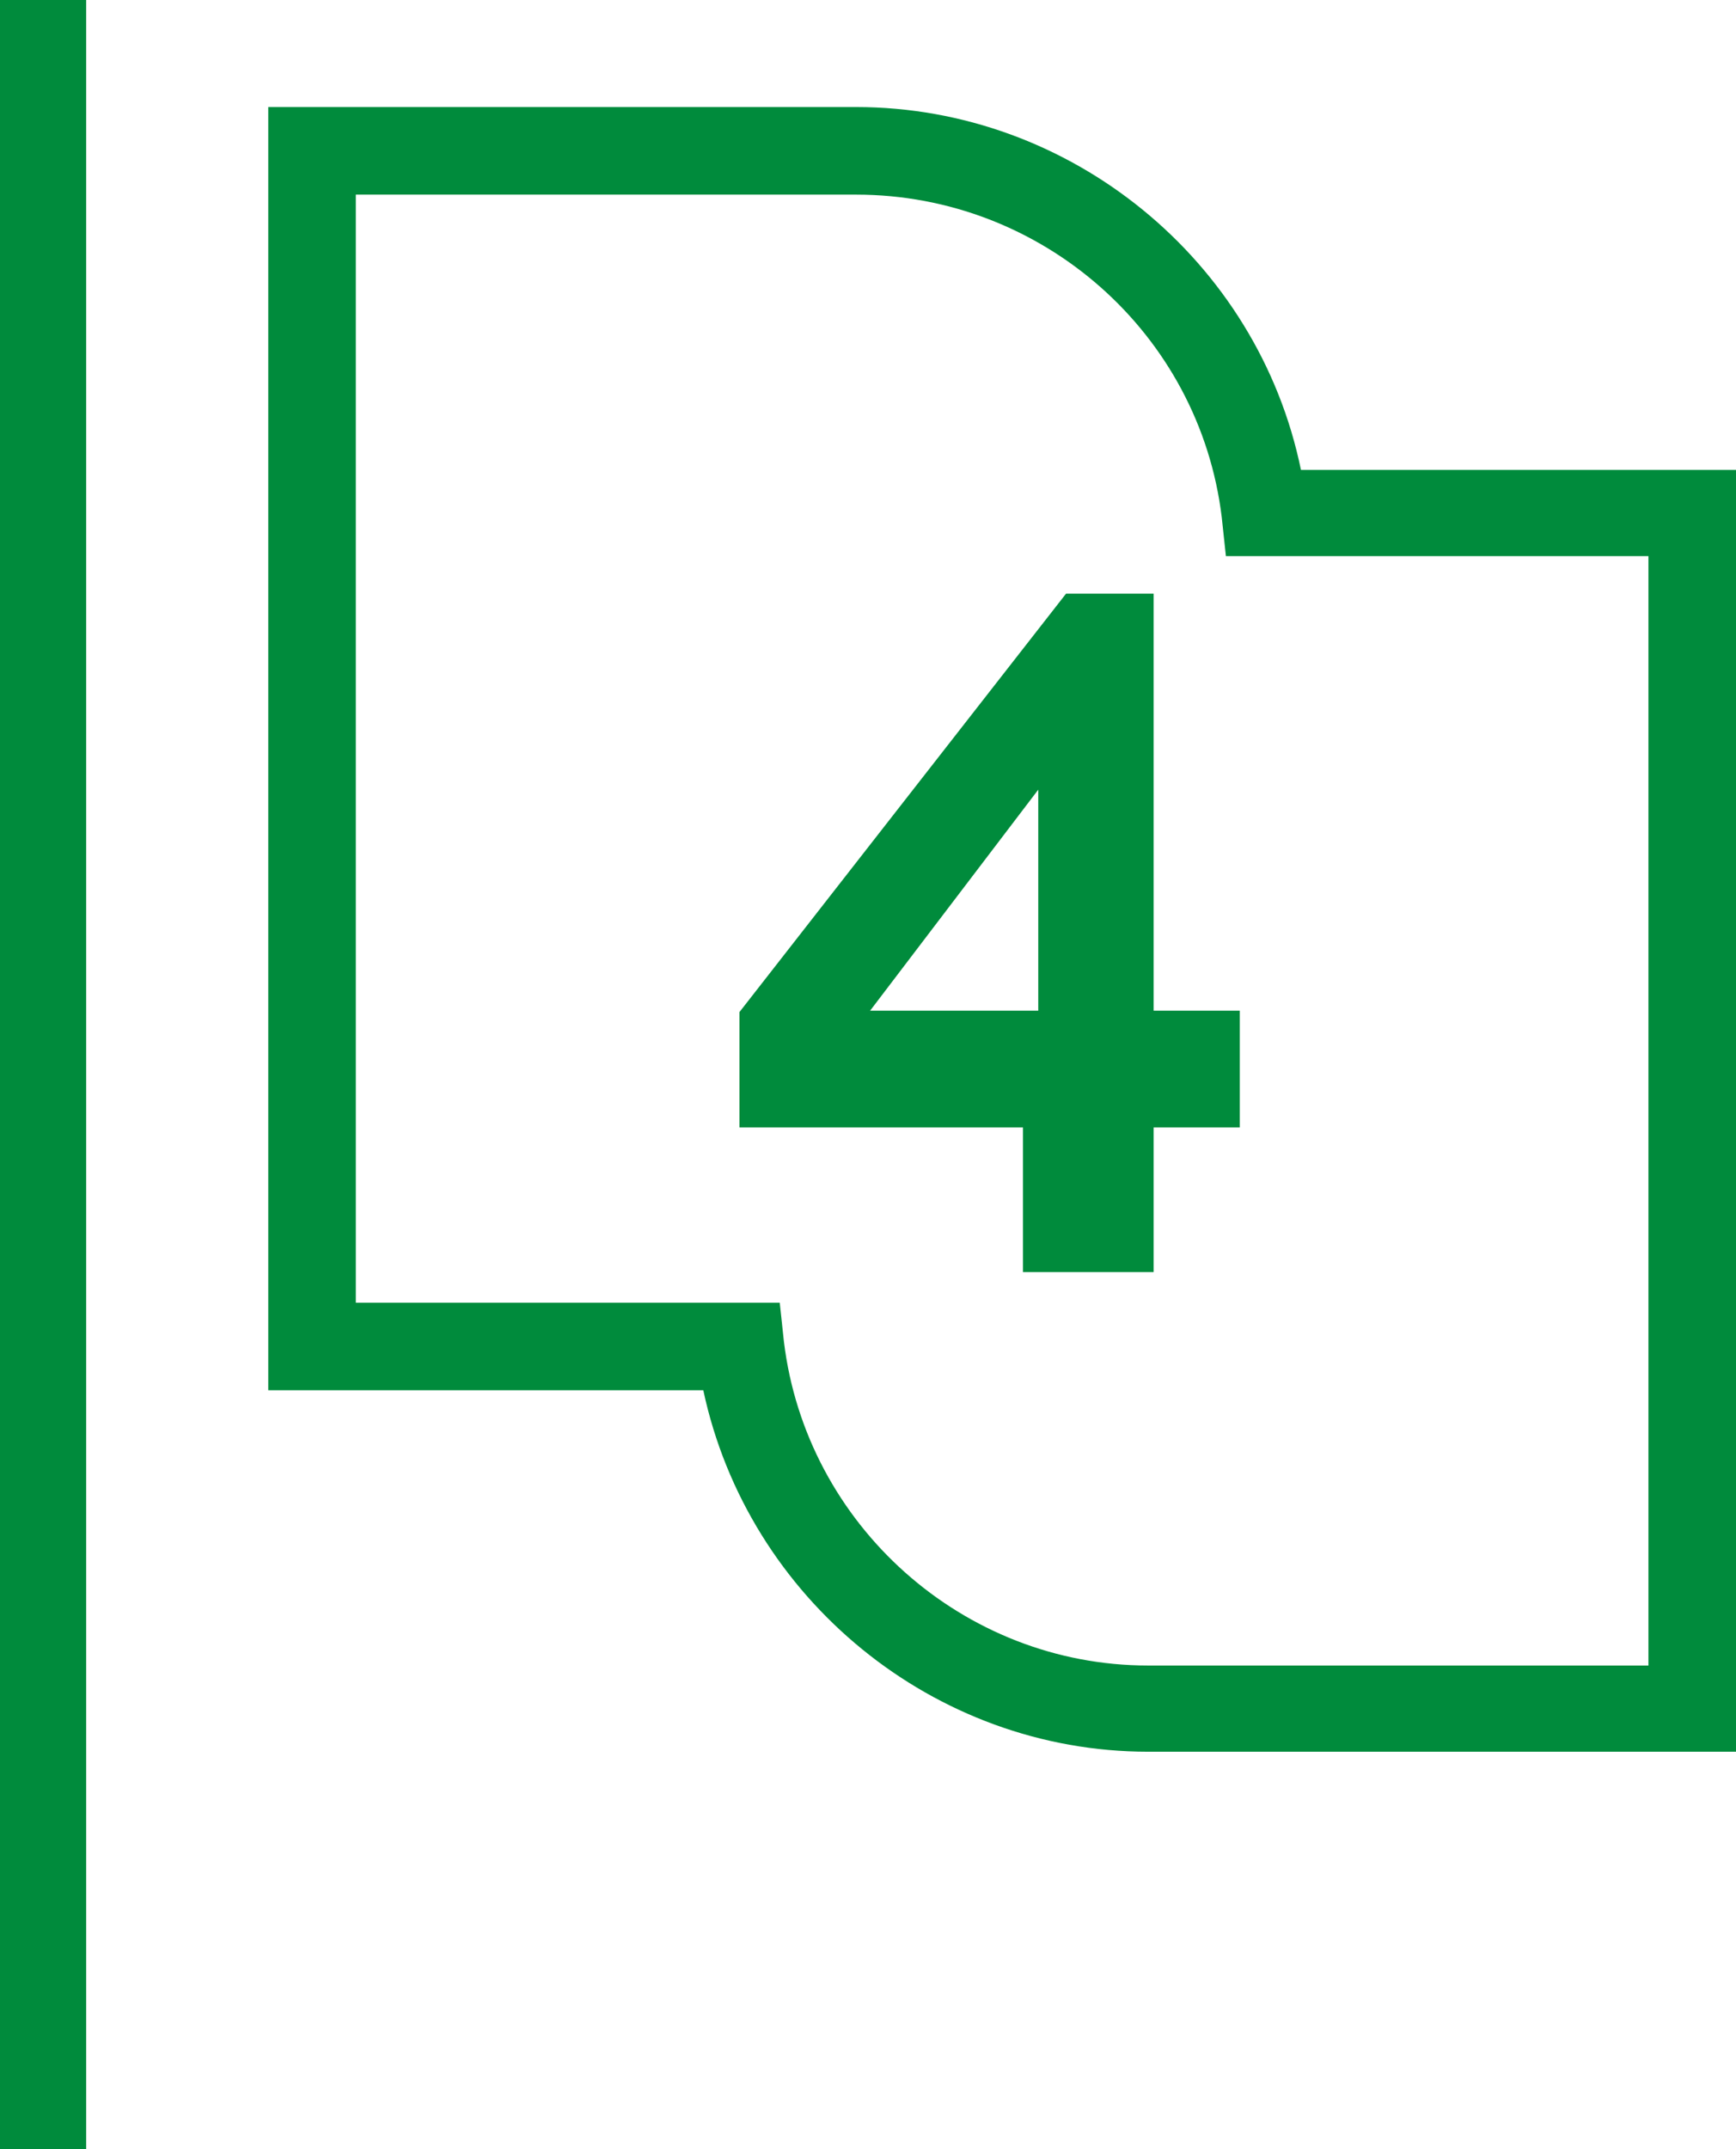 <?xml version="1.0" encoding="utf-8"?>
<!-- Generator: Adobe Illustrator 22.1.0, SVG Export Plug-In . SVG Version: 6.00 Build 0)  -->
<svg version="1.1" id="Warstwa_1" xmlns="http://www.w3.org/2000/svg" xmlns:xlink="http://www.w3.org/1999/xlink" x="0px" y="0px"
	 viewBox="0 0 124.9 154.6" style="enable-background:new 0 0 124.9 154.6;" xml:space="preserve">
<style type="text/css">
	.st0{fill-rule:evenodd;clip-rule:evenodd;fill:#008B3C;}
	.st1{fill:#008B3C;}
</style>
<g>
	<g>
		<g>
			<rect x="-0.1" class="st0" width="6.3" height="154.6"/>
			<path class="st0" d="M25.6,93.7h30.5l0.3,2.8c1.6,13.2,12.9,23.3,26.2,23.3h36V40H88.2l-0.3-2.8C86.3,24,75,14,61.6,14h-36V93.7
				L25.6,93.7z M50.6,100H19.3V7.7h42.3c15.4,0,28.9,11,32,26.1H125V126H82.6C67.2,126,53.8,115,50.6,100z"/>
		</g>
		<g>
			<g>
				<path class="st1" d="M73.6,91.5V81.1H53.2v-8.3l23.5-30.1H83v30h6.2v8.4H83v10.4H73.6z M62.6,72.7h12.1V56.8L62.6,72.7z"/>
			</g>
		</g>
	</g>
</g>
</svg>
